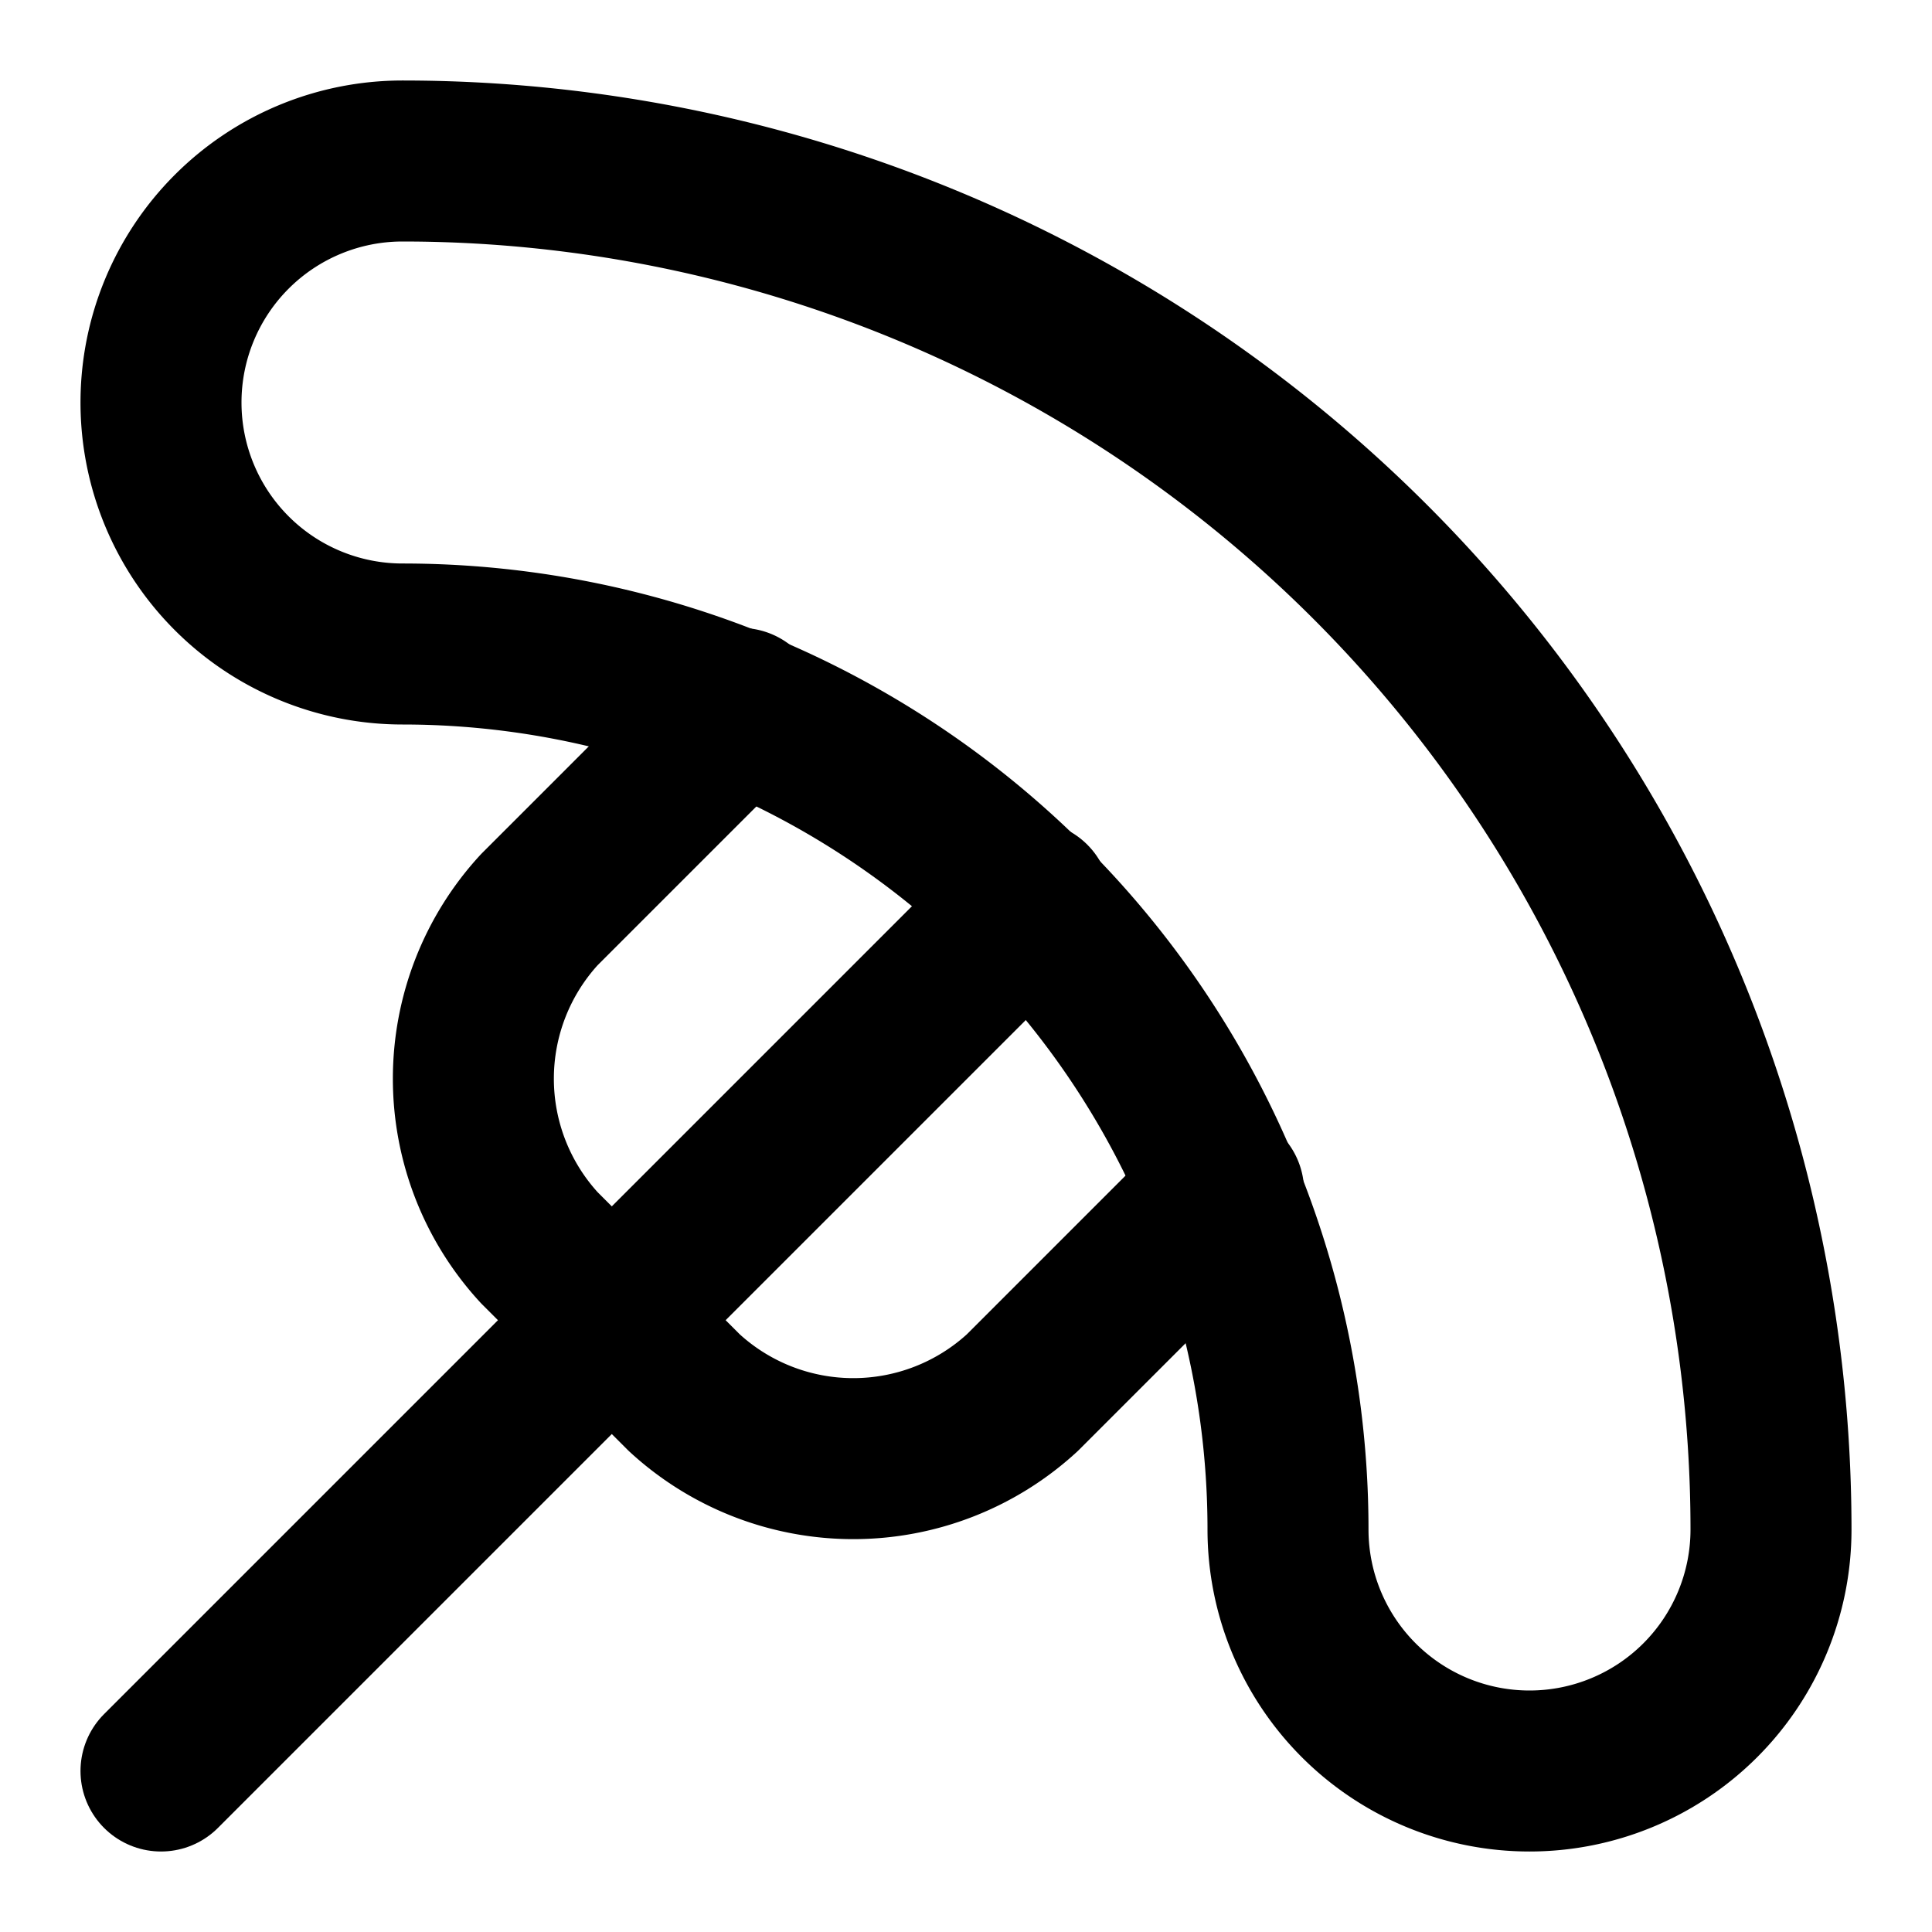 <!-- @license @lucide/lab v0.1.2 - ISC -->
<svg
  class="lucide lucide-sausage"
  xmlns="http://www.w3.org/2000/svg"
  width="24"
  height="24"
  viewBox="0 0 24 24"
  fill="none"
  stroke="currentColor"
  stroke-width="2"
  stroke-linecap="round"
  stroke-linejoin="round"
>
  <path d="M22 19a3 3 0 1 1-6 0A11 11 0 0 0 5 8a3 3 0 1 1 0-6 17 17 0 0 1 17 17" />
  <path d="M12.8 11.2 2 22" />
  <path d="m9.2 8.8-2.5 2.5a3.1 3.1 0 0 0 0 4.2l1.8 1.8a3.1 3.1 0 0 0 4.2 0l2.5-2.5" />
</svg>

